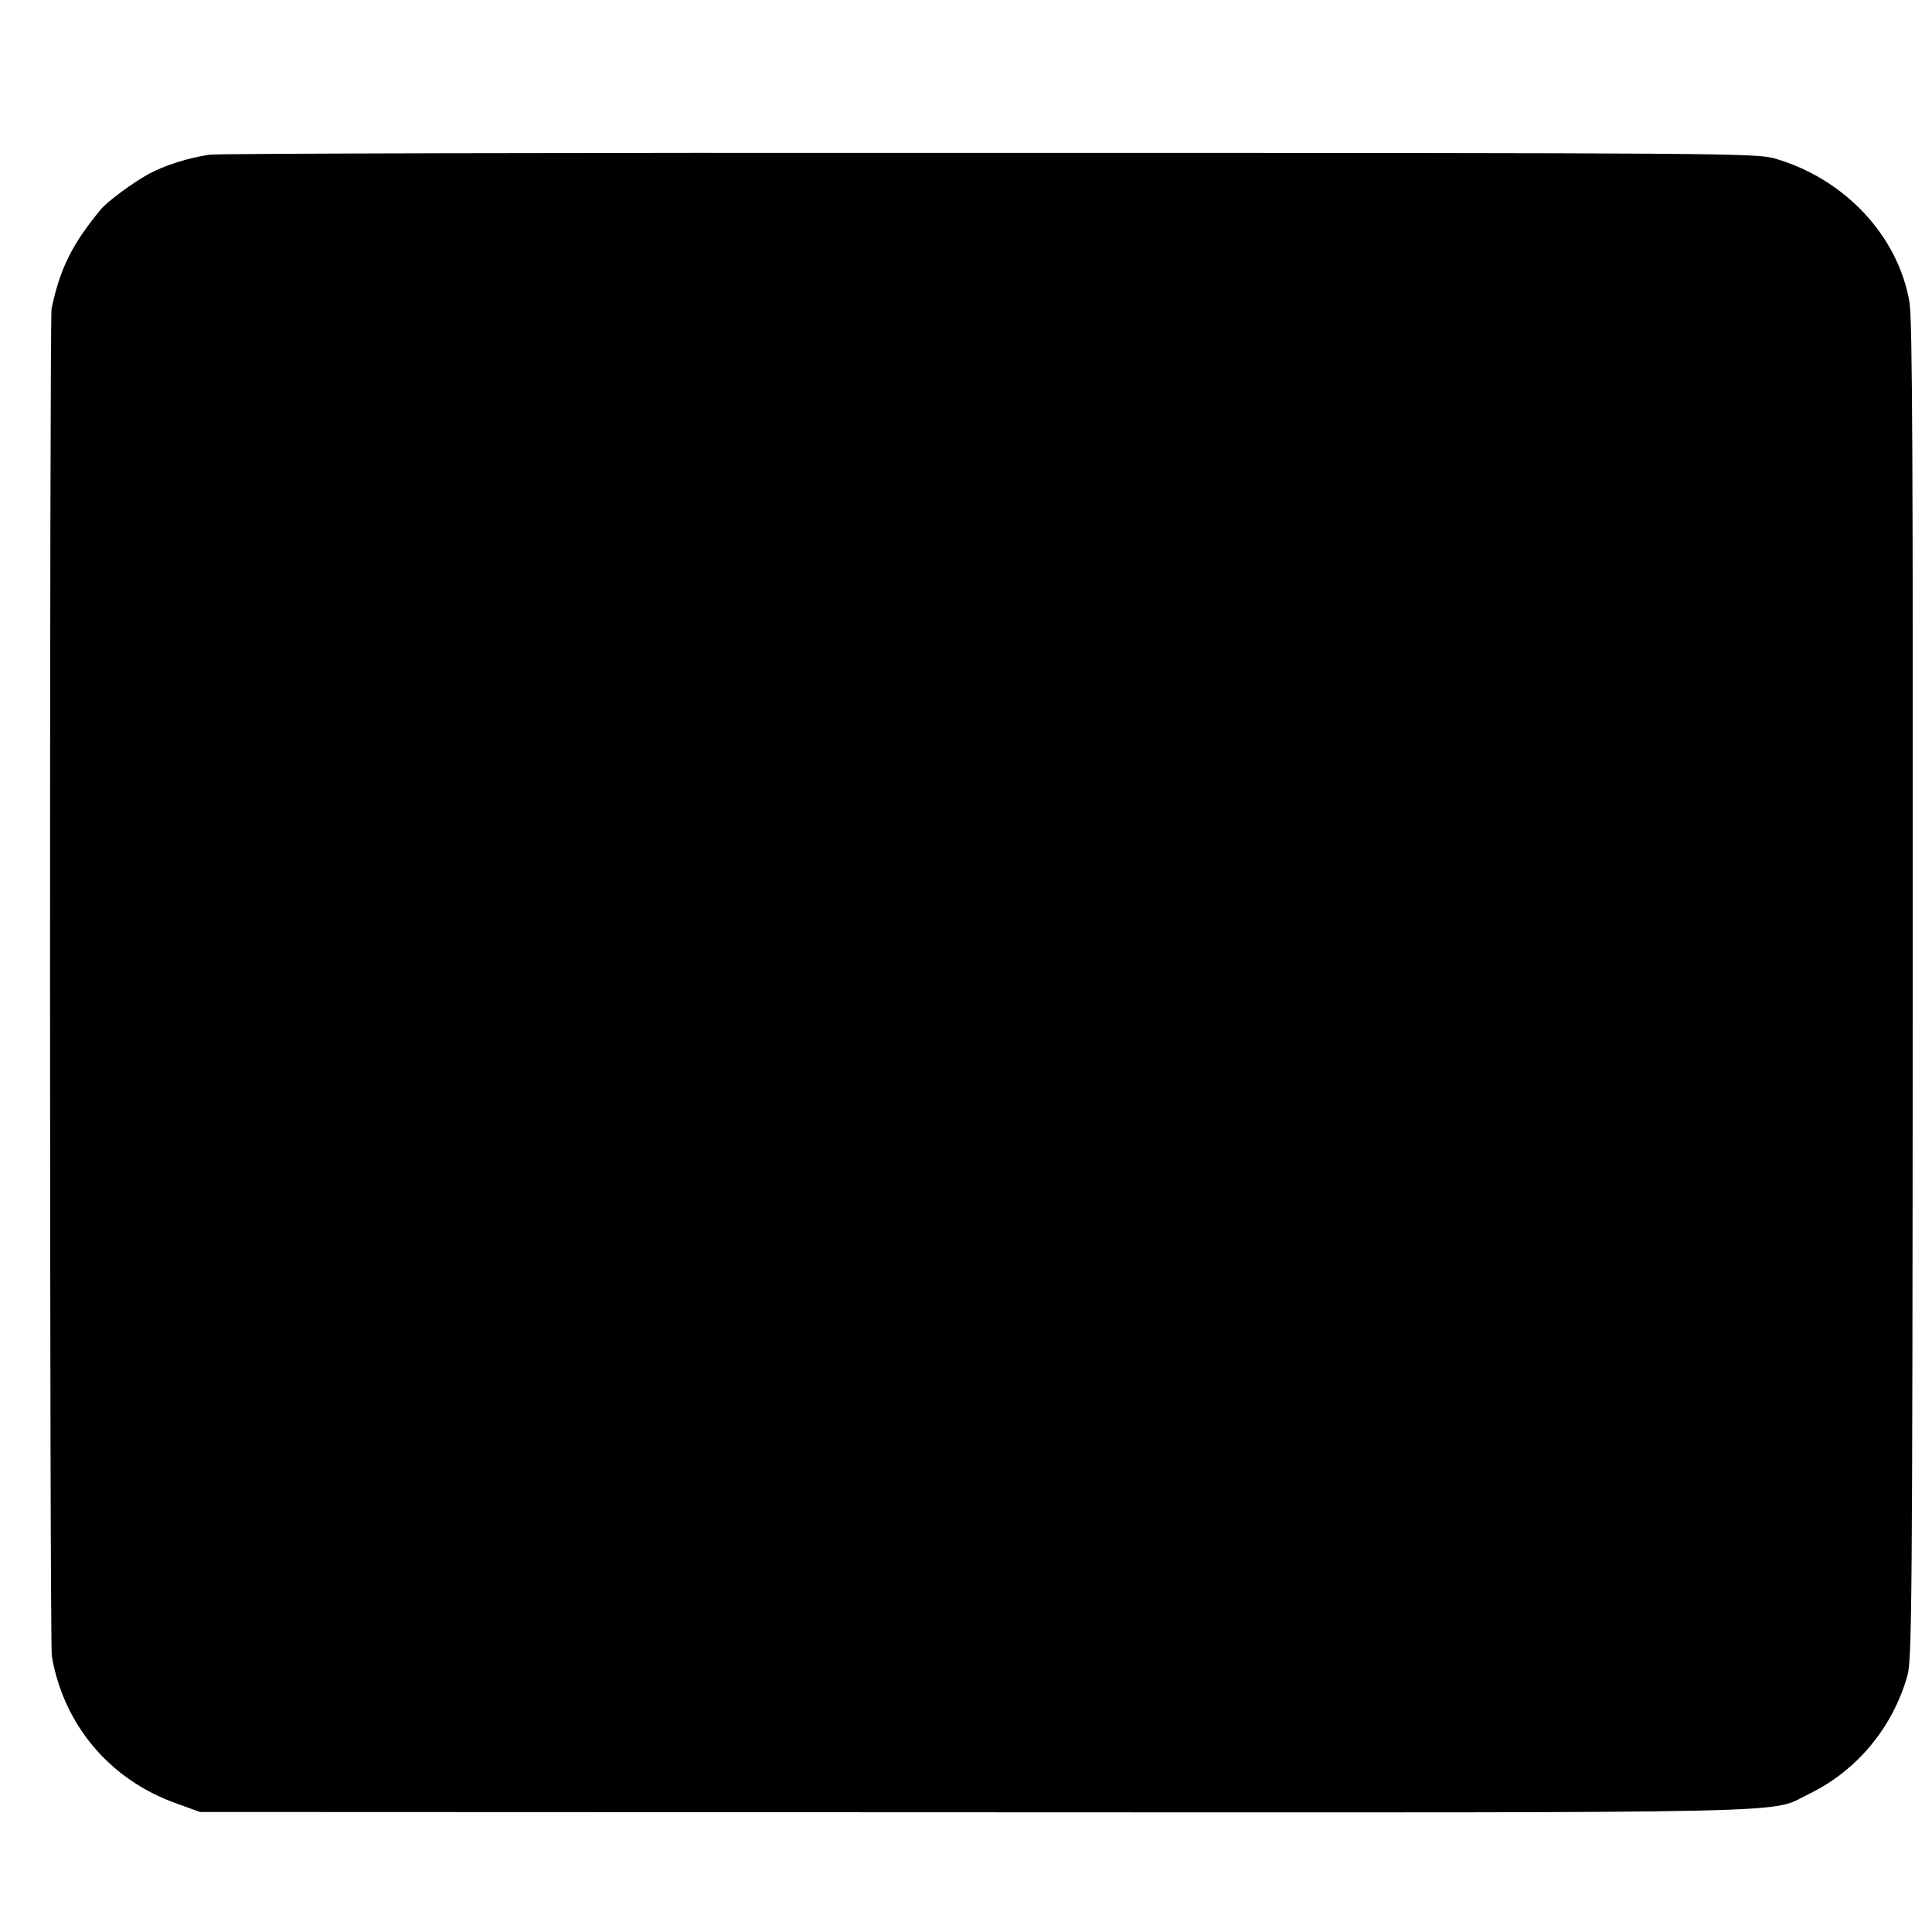 <?xml version="1.0" standalone="no"?>
<!DOCTYPE svg PUBLIC "-//W3C//DTD SVG 20010904//EN"
 "http://www.w3.org/TR/2001/REC-SVG-20010904/DTD/svg10.dtd">
<svg version="1.0" xmlns="http://www.w3.org/2000/svg"
 width="652pt" height="652pt" viewBox="0 0 652 652"
 preserveAspectRatio="xMidYMid meet">
<g transform="translate(0,652) scale(0.1,-0.1)"
fill="#000000" stroke="none">
<path d="M708 5998 c-70 -10 -153 -36 -206 -65 -53 -29 -140 -93 -162 -120
-96 -116 -137 -198 -166 -334 -7 -35 -7 -4507 1 -4549 40 -232 197 -417 420
-496 l80 -29 2615 -1 c2880 -1 2677 -5 2815 62 161 78 282 223 332 399 15 56
17 221 18 2310 1 1786 -1 2265 -11 2325 -38 224 -219 417 -454 485 -63 18
-155 19 -2651 19 -1422 1 -2606 -2 -2631 -6z"/>
</g>
</svg>
